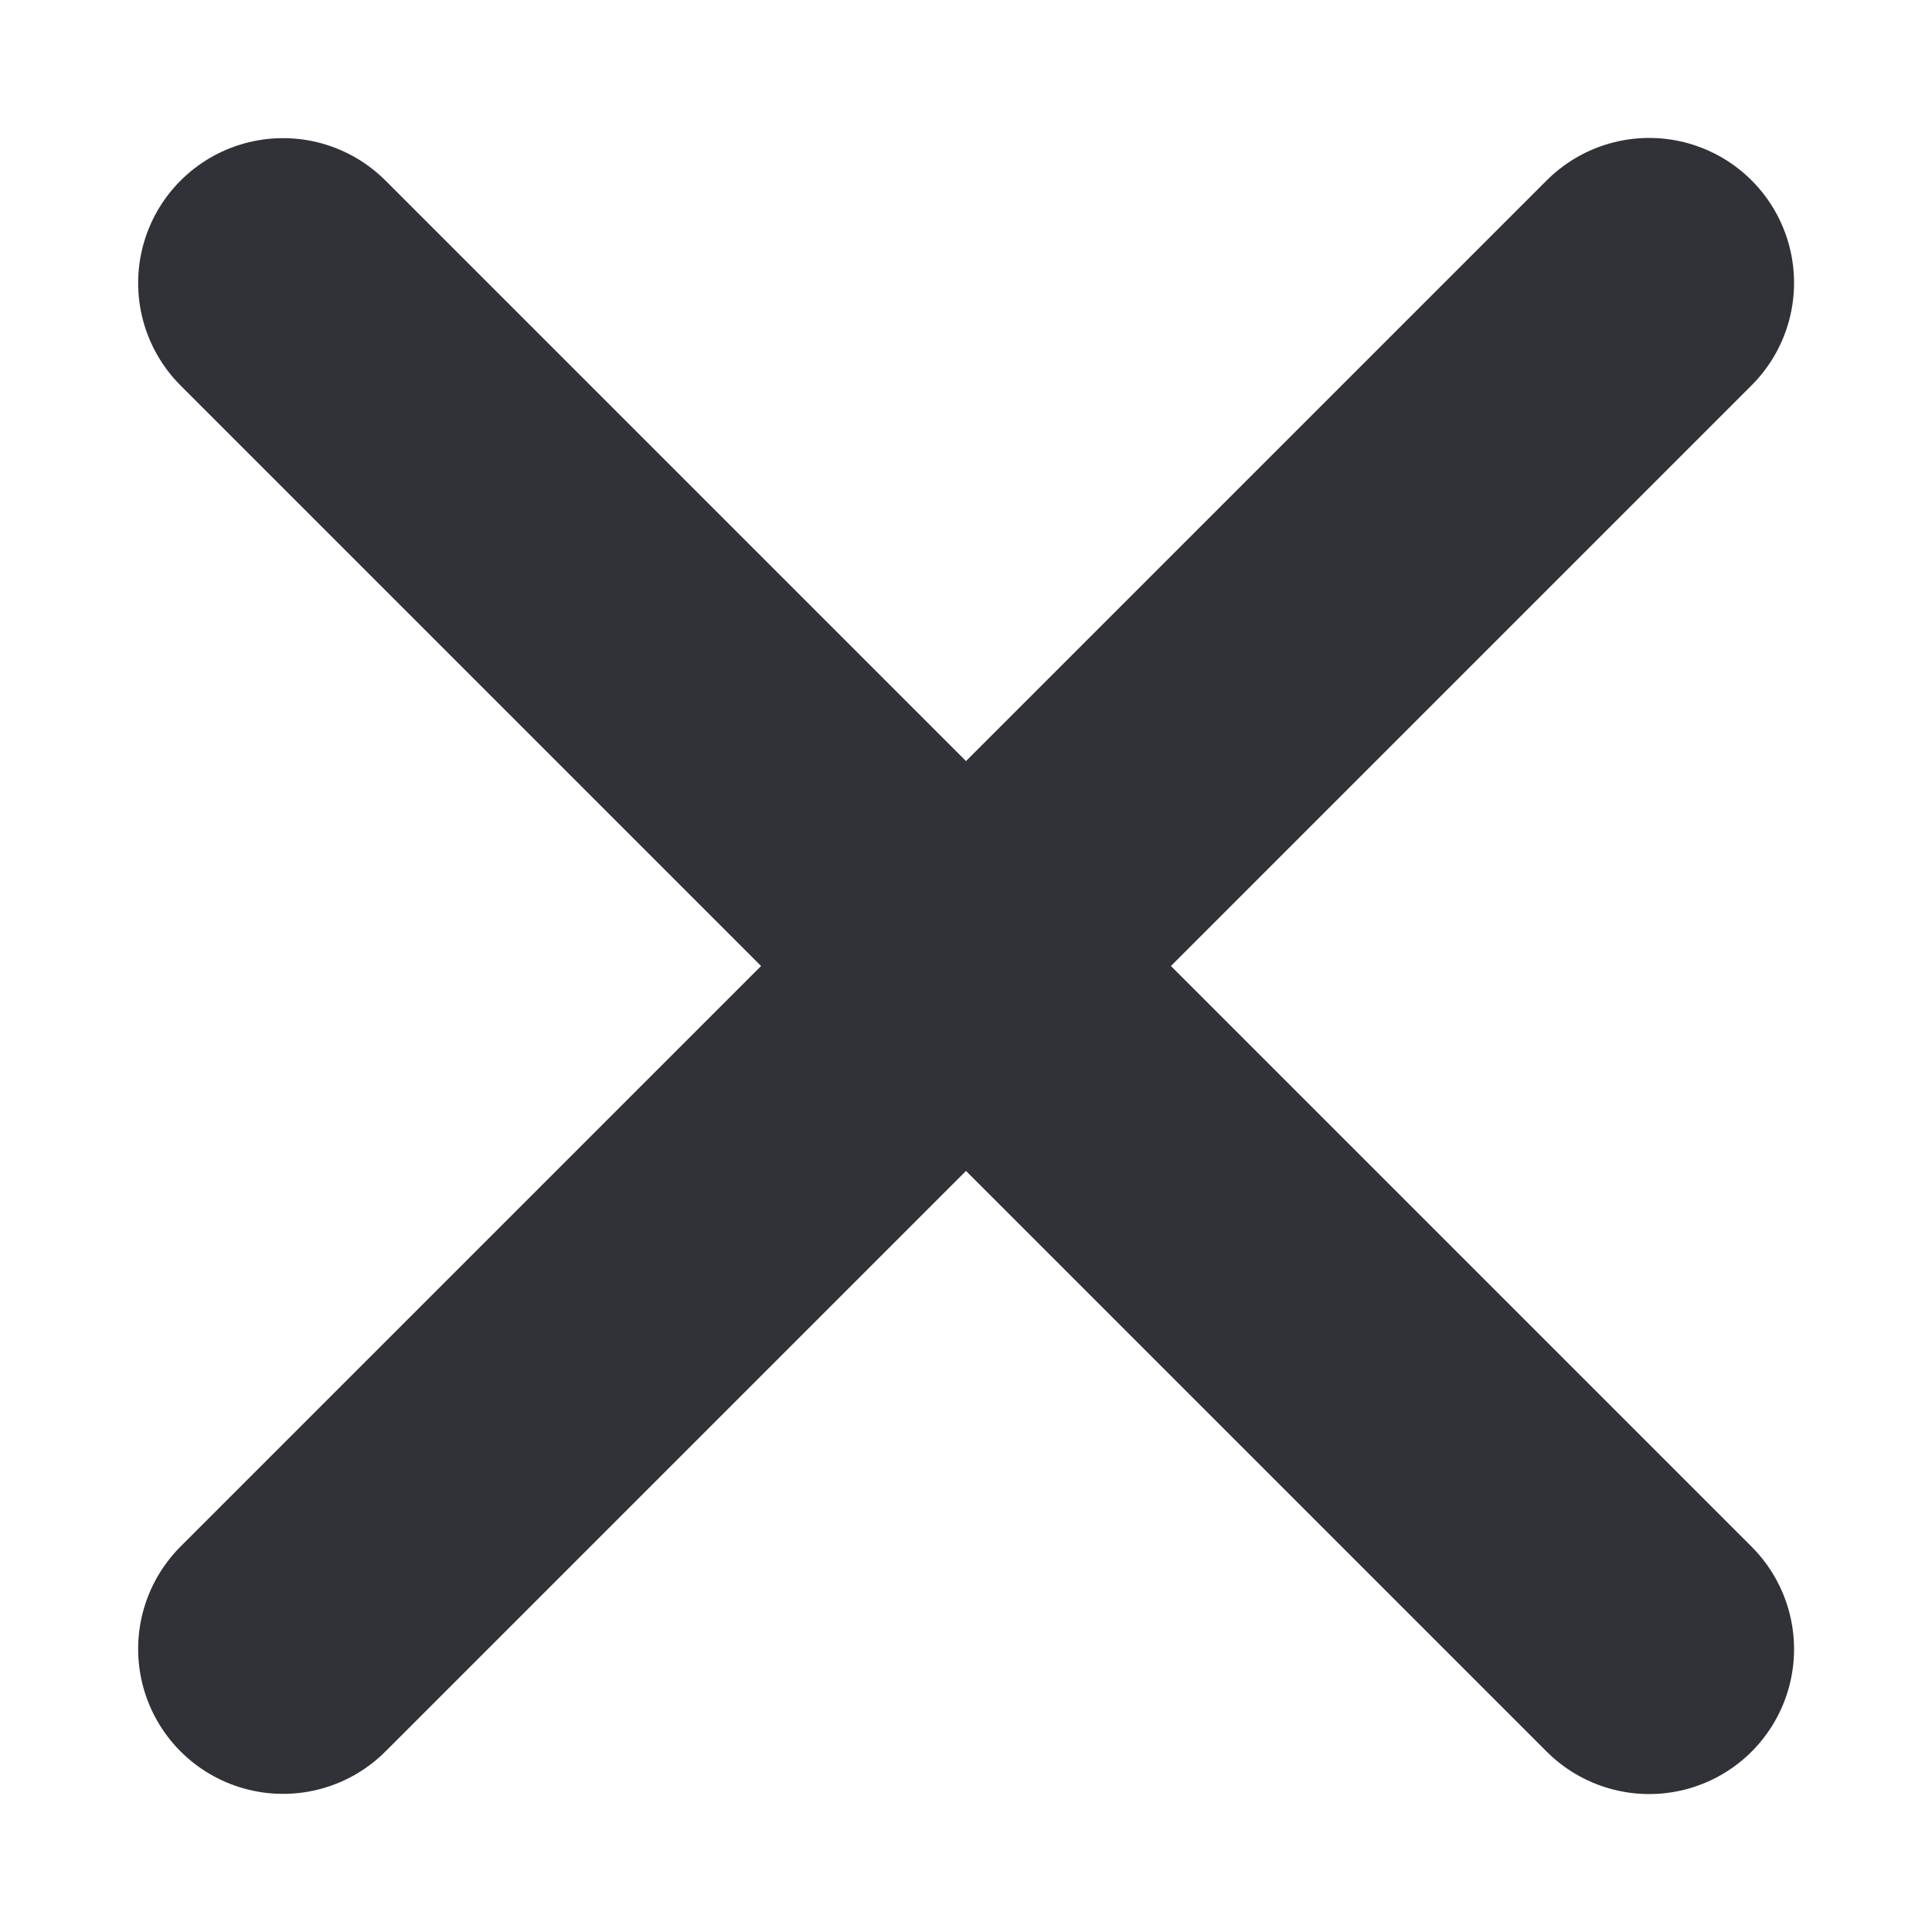 <svg width="10" height="10" viewBox="0 0 10 10" fill="none" xmlns="http://www.w3.org/2000/svg">
<path d="M1.465 8.535L8.536 1.464" stroke="#303237" stroke-width="1.5" stroke-linecap="round"/>
<path d="M1.465 1.465L8.536 8.536" stroke="#303237" stroke-width="1.5" stroke-linecap="round"/>
</svg>
